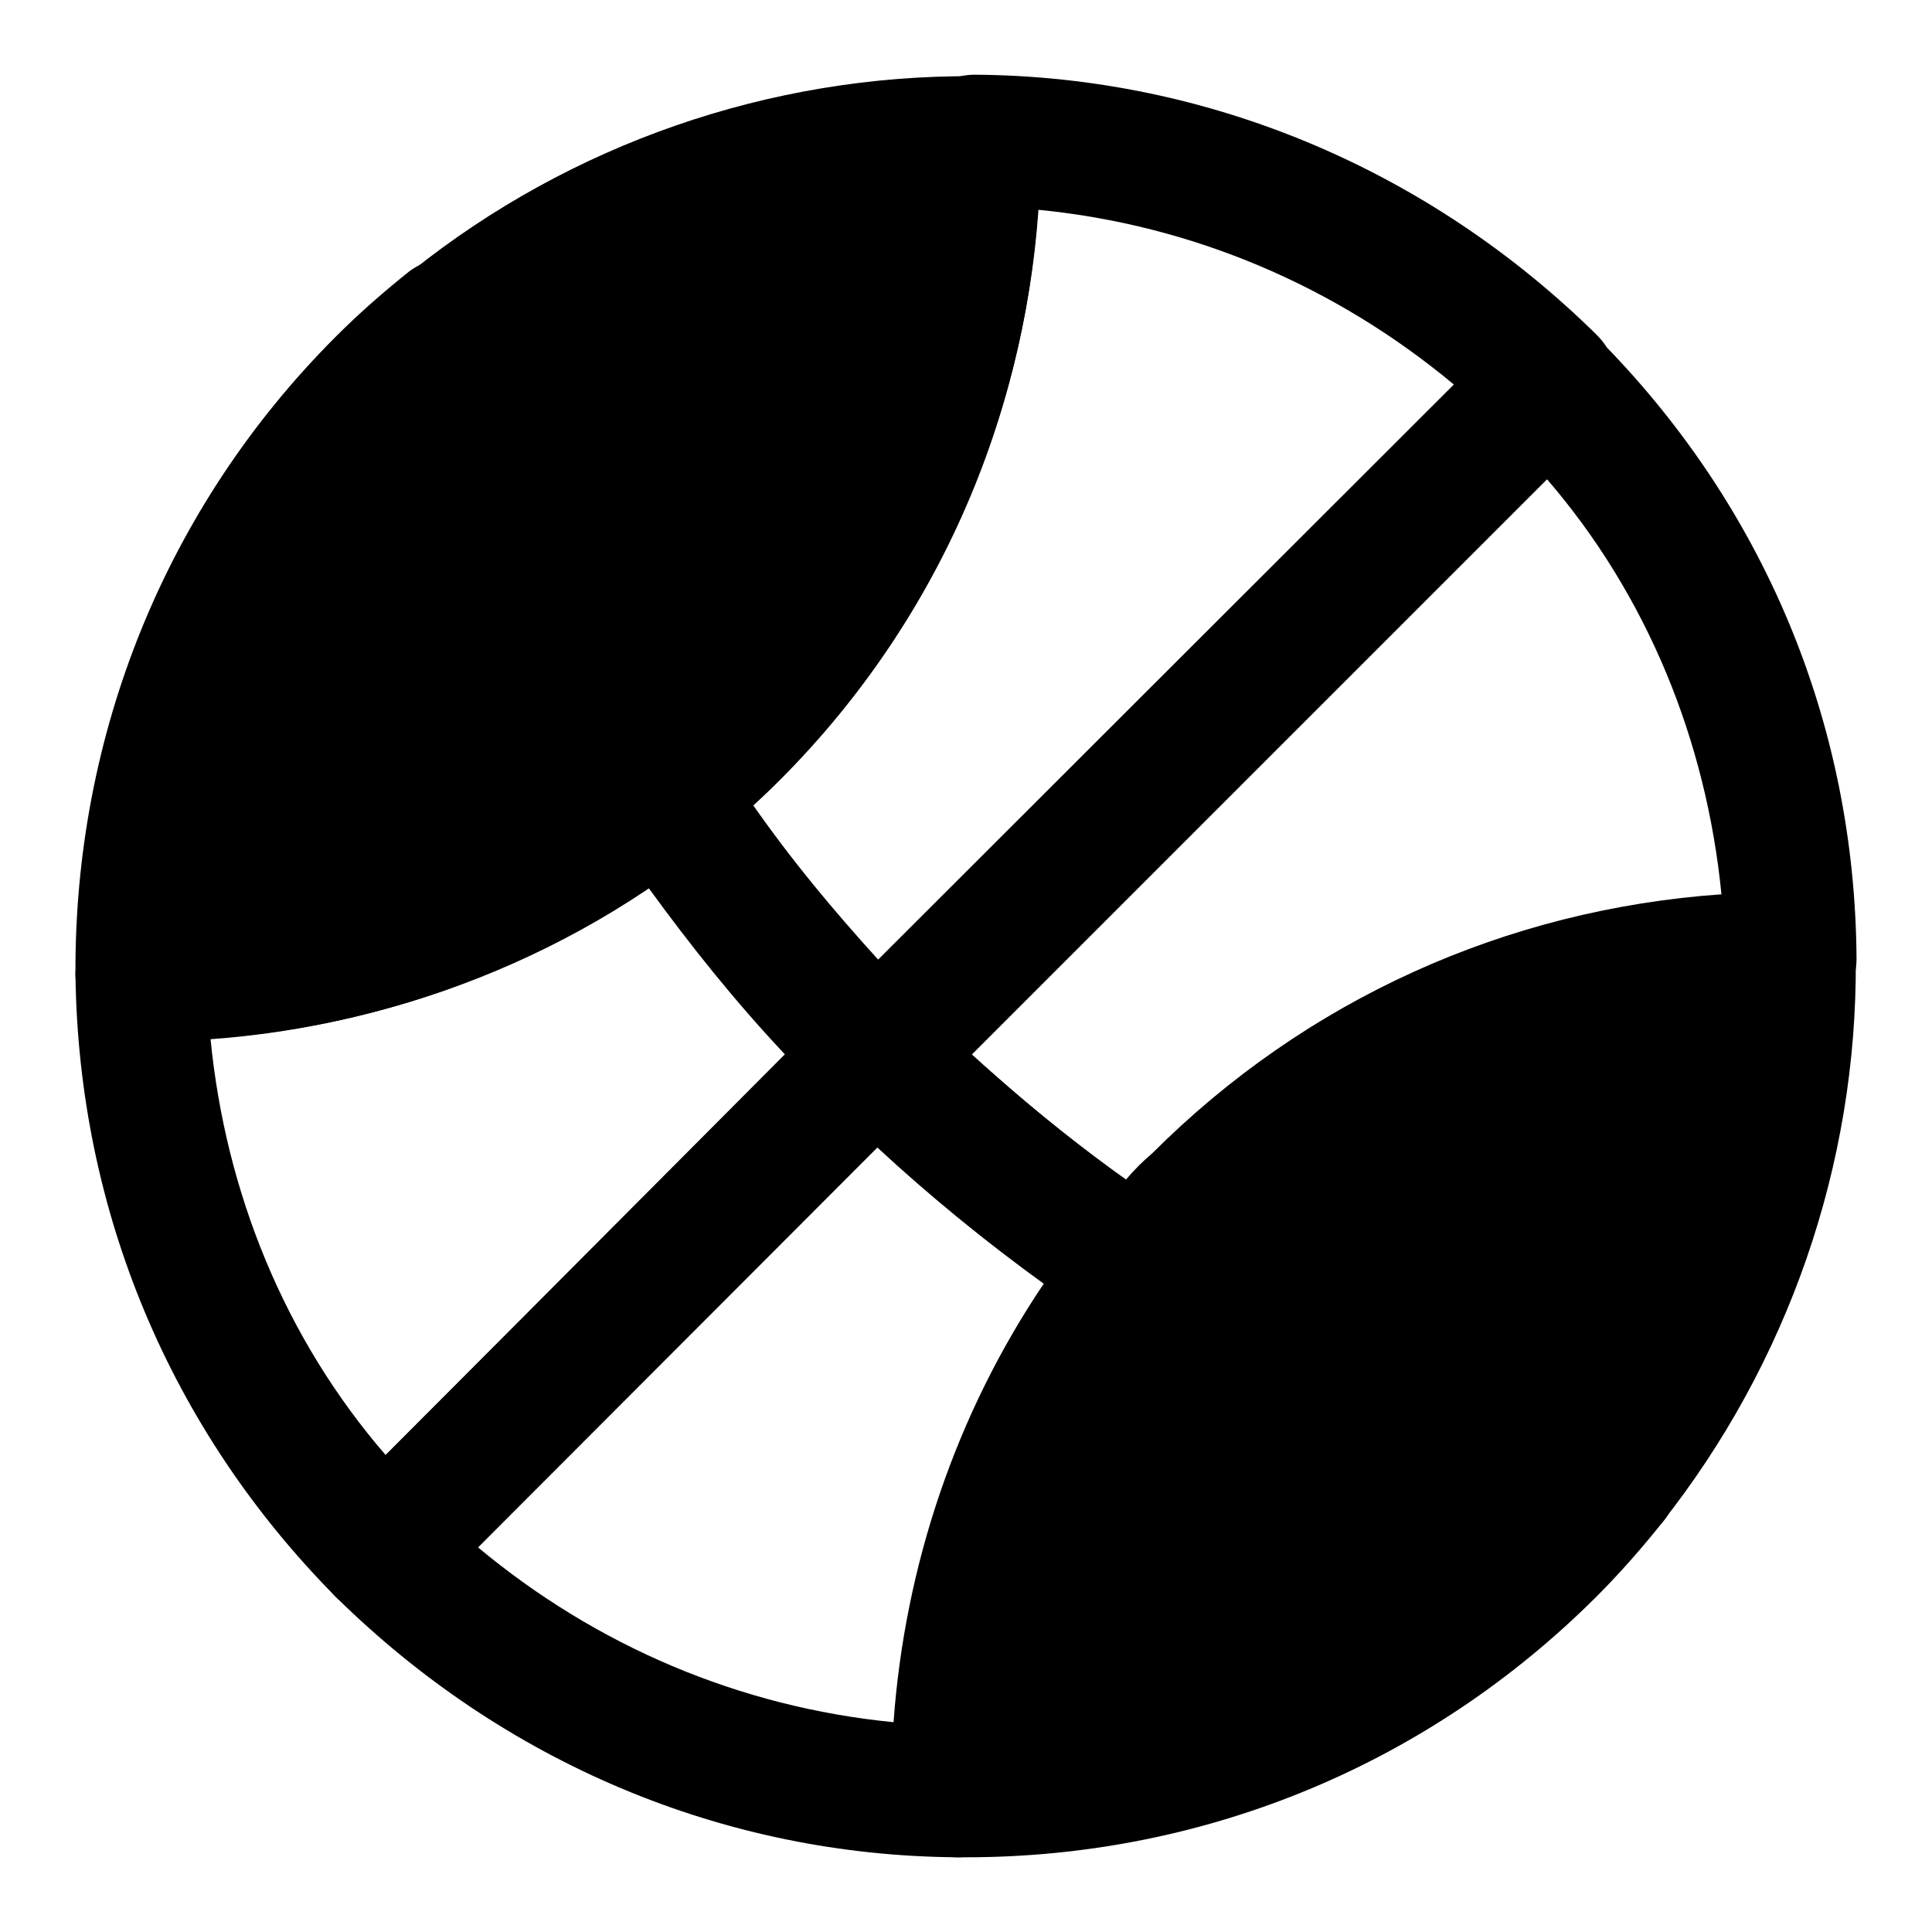 <?xml version="1.0" encoding="utf-8"?>
<!-- Svg Vector Icons : http://www.onlinewebfonts.com/icon -->
<!DOCTYPE svg PUBLIC "-//W3C//DTD SVG 1.1//EN" "http://www.w3.org/Graphics/SVG/1.1/DTD/svg11.dtd">
<svg version="1.1" xmlns="http://www.w3.org/2000/svg" xmlns:xlink="http://www.w3.org/1999/xlink" x="0px" y="0px" viewBox="0 0 256 256" enable-background="new 0 0 256 256" xml:space="preserve">
<g> <path fill="#000000" d="M50.6,214.2c-2.2,0-4.4-0.9-6.1-2.6c-21.9-22.1-34.1-51.1-34.5-82.4c0-2.4,0.9-4.6,2.6-6.3 c1.7-1.7,3.9-2.4,6.3-2.6c23.2,0.4,45.9-7.6,63.8-22.1c2-1.5,4.4-2.2,6.8-1.7c2.4,0.4,4.6,1.7,5.9,3.9 c7.9,11.8,16.8,23.2,27.1,33.2c1.7,1.7,2.6,3.9,2.6,6.1c0,2.4-0.9,4.6-2.6,6.1L57,211.4C55.2,213.3,53,214.2,50.6,214.2L50.6,214.2 z M27.9,137.7c2,20.3,9.8,39.6,23.2,55.1l52.9-53.1c-6.6-7-12.5-14.4-18.1-22.1C68.8,129.2,48.7,136.2,27.9,137.7z"/> <path fill="#000000" d="M126.9,246.1c-31.2-0.2-60.3-12.7-82.4-34.5c-1.7-1.7-2.6-3.9-2.6-6.1s0.9-4.6,2.6-6.1l65.6-65.6 c3.5-3.5,9-3.5,12.5,0c10.1,10.1,21.4,19.2,33.2,27.1c2,1.3,3.5,3.5,3.9,5.9c0.4,2.4-0.2,4.8-1.7,6.8 c-14.6,17.9-22.5,40.6-22.3,63.6c0,2.4-0.9,4.6-2.6,6.3C131.5,245.2,129.3,246.1,126.9,246.1L126.9,246.1z M63.3,205 c15.7,13.1,34.7,21.2,55.1,23.2c1.5-20.8,8.3-40.9,19.9-58.1c-7.6-5.5-15.1-11.6-22.1-18.1L63.3,205z"/> <path fill="#000000" d="M88,105.2C75.1,85.7,65.7,64.5,59.8,42.7c-3.1,2.6-6.1,5.2-9.2,8.1c-21.4,21.6-32.1,50-31.9,78.4 C43.2,129.4,67.9,121.6,88,105.2L88,105.2z"/> <path fill="#000000" d="M19.8,137.9h-1.1c-4.8,0-8.5-3.9-8.7-8.7C9.8,97.3,22,67.1,44.5,44.6c3.1-3.1,6.3-5.9,9.8-8.7 c2.4-1.7,5.5-2.4,8.1-1.5c2.8,0.9,5,3.3,5.7,6.1C74,61.9,83,82,95.2,100.6c2.4,3.7,1.7,8.7-1.7,11.6 C72.7,128.8,46.5,137.9,19.8,137.9z M55.5,58.4c-16.2,17-25.8,38.5-27.5,61.6c17.5-1.3,34.1-7.2,48.5-17 C67.9,89,60.9,74.1,55.5,58.4L55.5,58.4z"/> <path fill="#000000" d="M205.4,205.5c2.8-2.8,5.7-5.9,8.1-9.2c-21.9-5.9-43-15.3-62.5-28.2c-16.4,20.1-24.3,44.8-24,69.3 C155.3,237.6,183.7,226.9,205.4,205.5L205.4,205.5z"/> <path fill="#000000" d="M128,246.1h-1.1c-4.8,0-8.5-3.9-8.7-8.7c-0.2-27.1,9-53.8,25.8-74.9c2.8-3.5,7.9-4.4,11.6-1.7 c18.6,12.2,38.7,21.2,60.1,27.1c2.8,0.9,5,2.8,6.1,5.7c0.9,2.8,0.4,5.9-1.5,8.1c-2.8,3.5-5.7,6.8-8.7,9.8 C189.2,233.9,159.5,246.1,128,246.1z M153.1,179.7c-9.8,14.4-15.7,31.2-17,48.5c23.2-1.7,44.8-11.4,61.6-27.8 C182,195.2,167.1,188.4,153.1,179.7z M116.2,148.6c-2.2,0-4.4-0.9-6.1-2.6c-10.9-10.9-20.8-23.2-29.3-36.1 c-2.4-3.7-1.7-8.7,1.7-11.6c3.1-2.4,5.7-4.8,8.3-7.4c19.2-19.2,29.7-44.8,29.5-72.1c0-2.4,0.9-4.6,2.6-6.3c1.7-1.7,3.9-2.6,6.3-2.6 c31,0.2,60.3,12.7,82.4,34.5c3.5,3.5,3.5,9,0,12.5L122.5,146C120.8,147.8,118.6,148.6,116.2,148.6z M99.8,106.7 c5,7.2,10.7,14,16.6,20.5L192.7,51c-15.7-13.1-34.7-21.2-55.1-23.2c-2,28.4-14,54.8-34.3,75.4C102.2,104.5,100.9,105.6,99.8,106.7z "/> <path fill="#000000" d="M150.9,176.8c-1.7,0-3.3-0.4-4.8-1.5c-12.9-8.5-24.9-18.4-36.1-29.3c-3.5-3.5-3.5-9,0-12.5L199,44.6 c3.5-3.5,9-3.5,12.5,0c22.1,22.1,34.3,51.1,34.5,82.4c0,2.4-0.9,4.6-2.6,6.3c-1.7,1.7-3.9,2.6-6.3,2.6h-1.1 c-26.9,0-52,10.5-71,29.5c-2.6,2.6-5,5.2-7.4,8.3C156,175.7,153.3,176.8,150.9,176.8L150.9,176.8z M128.7,139.7 c6.6,5.9,13.3,11.6,20.5,16.6c1.1-1.3,2.2-2.4,3.5-3.5c20.3-20.3,46.8-32.3,75.4-34.3c-2-20.3-9.8-39.6-23.2-55.1L128.7,139.7z"/> <path fill="#000000" d="M129.1,18.9c-24.5-0.2-48.9,7.6-69.3,23.8c5.9,21.9,15.3,43,28.2,62.5c3.1-2.4,6.1-5.2,9-8.1 C118.6,75.7,129.3,47.3,129.1,18.9z"/> <path fill="#000000" d="M88,113.9h-1.3c-2.4-0.4-4.6-1.7-5.9-3.9C67.7,90.1,57.6,68.2,51.5,45.1c-0.9-3.3,0.2-7,3.1-9.2 c21-16.8,47.4-26,74.5-25.8c4.8,0,8.5,3.9,8.7,8.7c0.2,31.9-12,62.1-34.5,84.6c-3.1,3.1-6.3,5.9-9.8,8.7 C91.9,113.3,90,113.9,88,113.9z M69.9,46.2C74.7,62.3,81.5,77.6,90,92.1l0.9-0.9c17-17,27.3-39.3,29.1-63.2 C102,29.3,84.7,35.7,69.9,46.2z"/> <path fill="#000000" d="M237.3,127c-28.4-0.2-56.8,10.3-78.2,31.9c-2.8,2.8-5.5,5.9-8.1,9c19.4,12.9,40.6,22.3,62.5,28.2 C229.6,176,237.5,151.5,237.3,127z"/> <path fill="#000000" d="M213.4,205c-0.7,0-1.5,0-2.2-0.2c-23.2-6.3-45-16.2-65.1-29.3c-2-1.3-3.5-3.5-3.9-5.9 c-0.4-2.4,0.2-4.8,1.7-6.8c2.8-3.5,5.7-6.8,8.7-9.8c22.3-22.3,51.8-34.5,83.5-34.5h1.1c4.8,0,8.5,3.9,8.7,8.7 c0.2,27.1-9,53.5-25.8,74.7C218.5,203.7,216.1,205,213.4,205L213.4,205z M164.3,166.1c14.4,8.5,29.7,15.3,45.9,20.1 c10.5-14.6,16.6-32.1,18.1-50c-24,1.7-46.1,11.8-63.1,29.1C164.7,165.5,164.5,165.7,164.3,166.1L164.3,166.1z"/></g>
</svg>